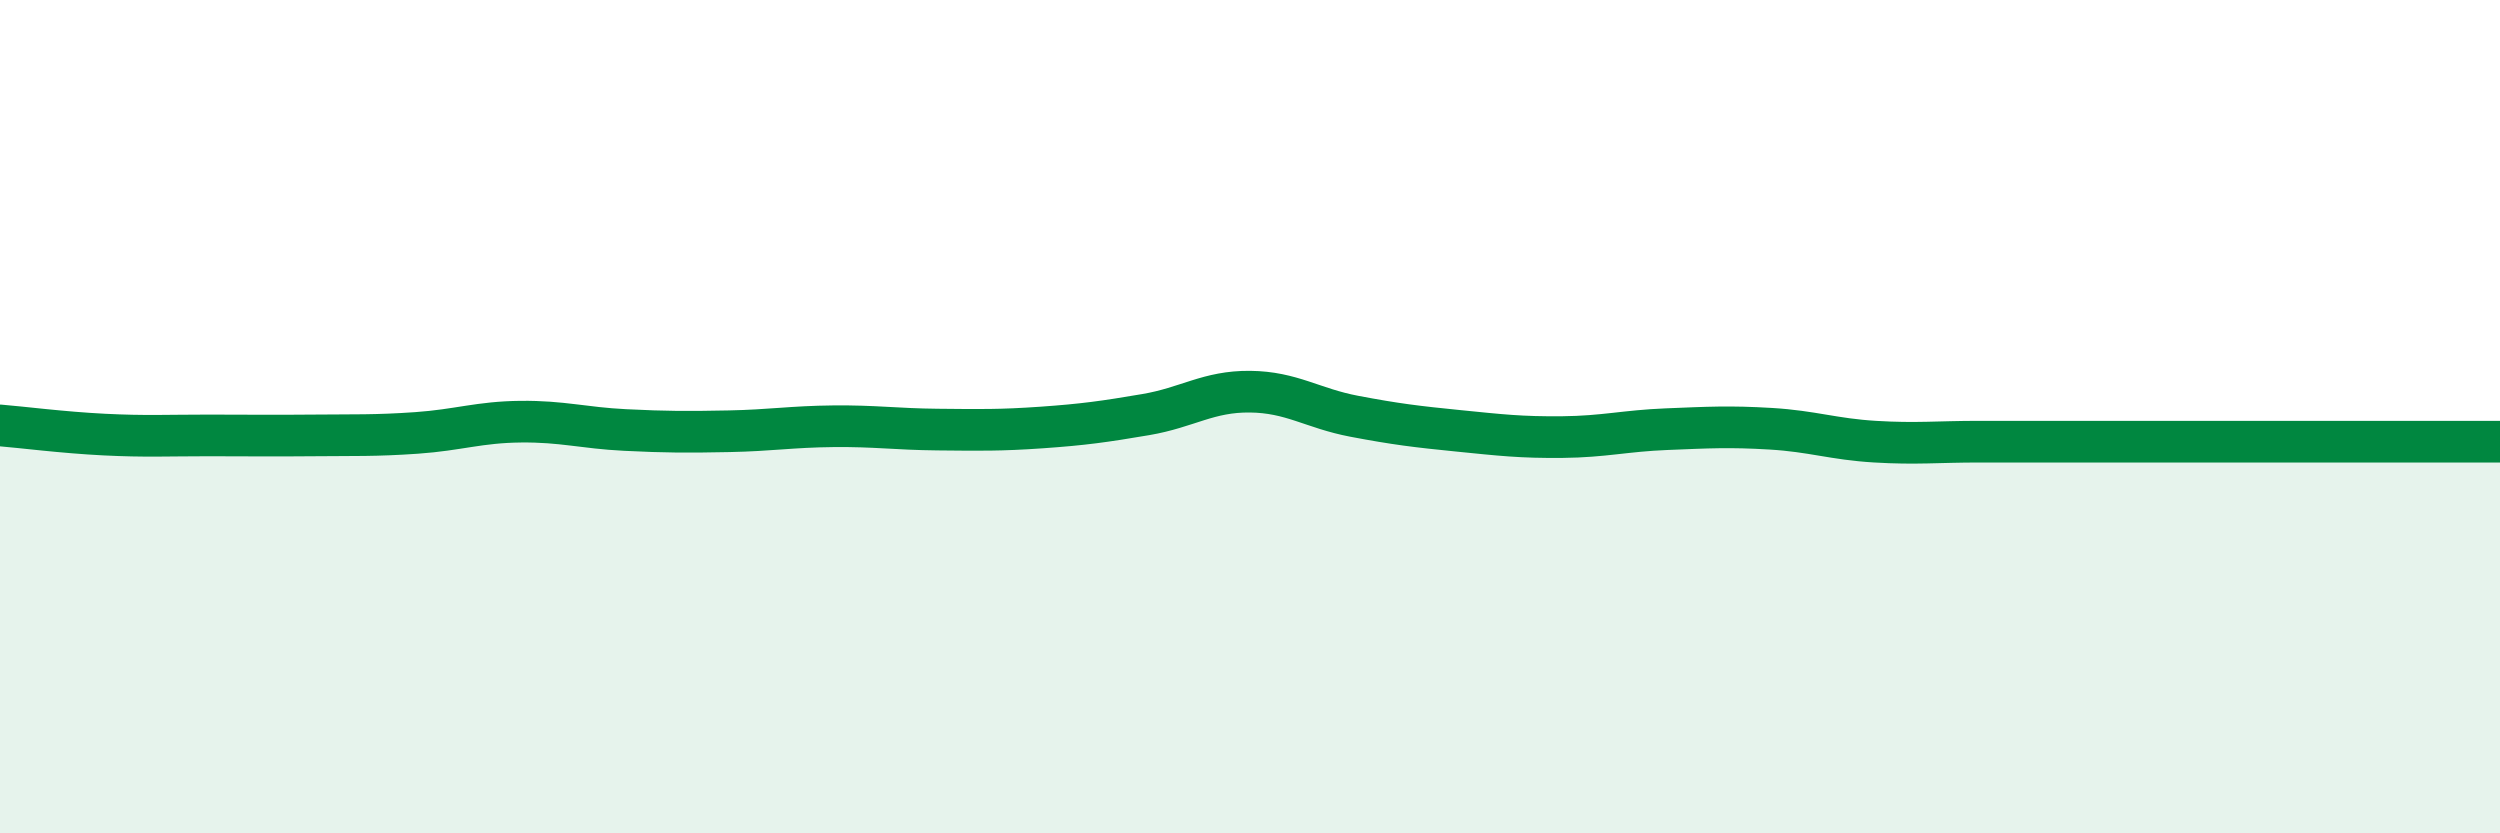 
    <svg width="60" height="20" viewBox="0 0 60 20" xmlns="http://www.w3.org/2000/svg">
      <path
        d="M 0,10.21 C 0.5,10.25 1.5,10.38 2.5,10.43 C 3.5,10.48 4,10.45 5,10.45 C 6,10.45 6.5,10.46 7.5,10.45 C 8.5,10.44 9,10.46 10,10.39 C 11,10.32 11.5,10.13 12.5,10.12 C 13.5,10.11 14,10.27 15,10.32 C 16,10.37 16.5,10.37 17.5,10.35 C 18.5,10.33 19,10.24 20,10.23 C 21,10.22 21.5,10.3 22.5,10.31 C 23.5,10.32 24,10.33 25,10.26 C 26,10.19 26.5,10.12 27.5,9.95 C 28.5,9.78 29,9.39 30,9.4 C 31,9.41 31.5,9.8 32.5,9.99 C 33.5,10.18 34,10.24 35,10.34 C 36,10.44 36.5,10.5 37.5,10.49 C 38.5,10.48 39,10.34 40,10.3 C 41,10.26 41.5,10.23 42.5,10.29 C 43.5,10.35 44,10.54 45,10.6 C 46,10.66 46.5,10.6 47.5,10.6 C 48.5,10.6 49,10.6 50,10.6 C 51,10.6 51.5,10.6 52.5,10.6 C 53.5,10.6 53.5,10.6 55,10.6 C 56.5,10.6 59,10.6 60,10.6L60 20L0 20Z"
        fill="#008740"
        opacity="0.1"
        stroke-linecap="round"
        stroke-linejoin="round"
      />
      <path
        d="M 0,10.21 C 0.5,10.25 1.5,10.38 2.5,10.43 C 3.5,10.48 4,10.45 5,10.45 C 6,10.45 6.5,10.46 7.5,10.45 C 8.5,10.44 9,10.46 10,10.39 C 11,10.32 11.5,10.13 12.5,10.12 C 13.5,10.11 14,10.27 15,10.32 C 16,10.37 16.5,10.37 17.5,10.35 C 18.5,10.33 19,10.24 20,10.23 C 21,10.22 21.5,10.3 22.5,10.31 C 23.5,10.32 24,10.33 25,10.26 C 26,10.19 26.5,10.12 27.5,9.95 C 28.5,9.78 29,9.39 30,9.4 C 31,9.41 31.5,9.8 32.5,9.99 C 33.5,10.18 34,10.24 35,10.34 C 36,10.44 36.5,10.5 37.5,10.49 C 38.5,10.48 39,10.34 40,10.3 C 41,10.26 41.5,10.23 42.5,10.29 C 43.5,10.35 44,10.54 45,10.6 C 46,10.66 46.5,10.6 47.5,10.6 C 48.5,10.6 49,10.6 50,10.6 C 51,10.6 51.5,10.6 52.5,10.6 C 53.5,10.6 53.5,10.6 55,10.6 C 56.5,10.6 59,10.6 60,10.6"
        stroke="#008740"
        stroke-width="1"
        fill="none"
        stroke-linecap="round"
        stroke-linejoin="round"
      />
    </svg>
  